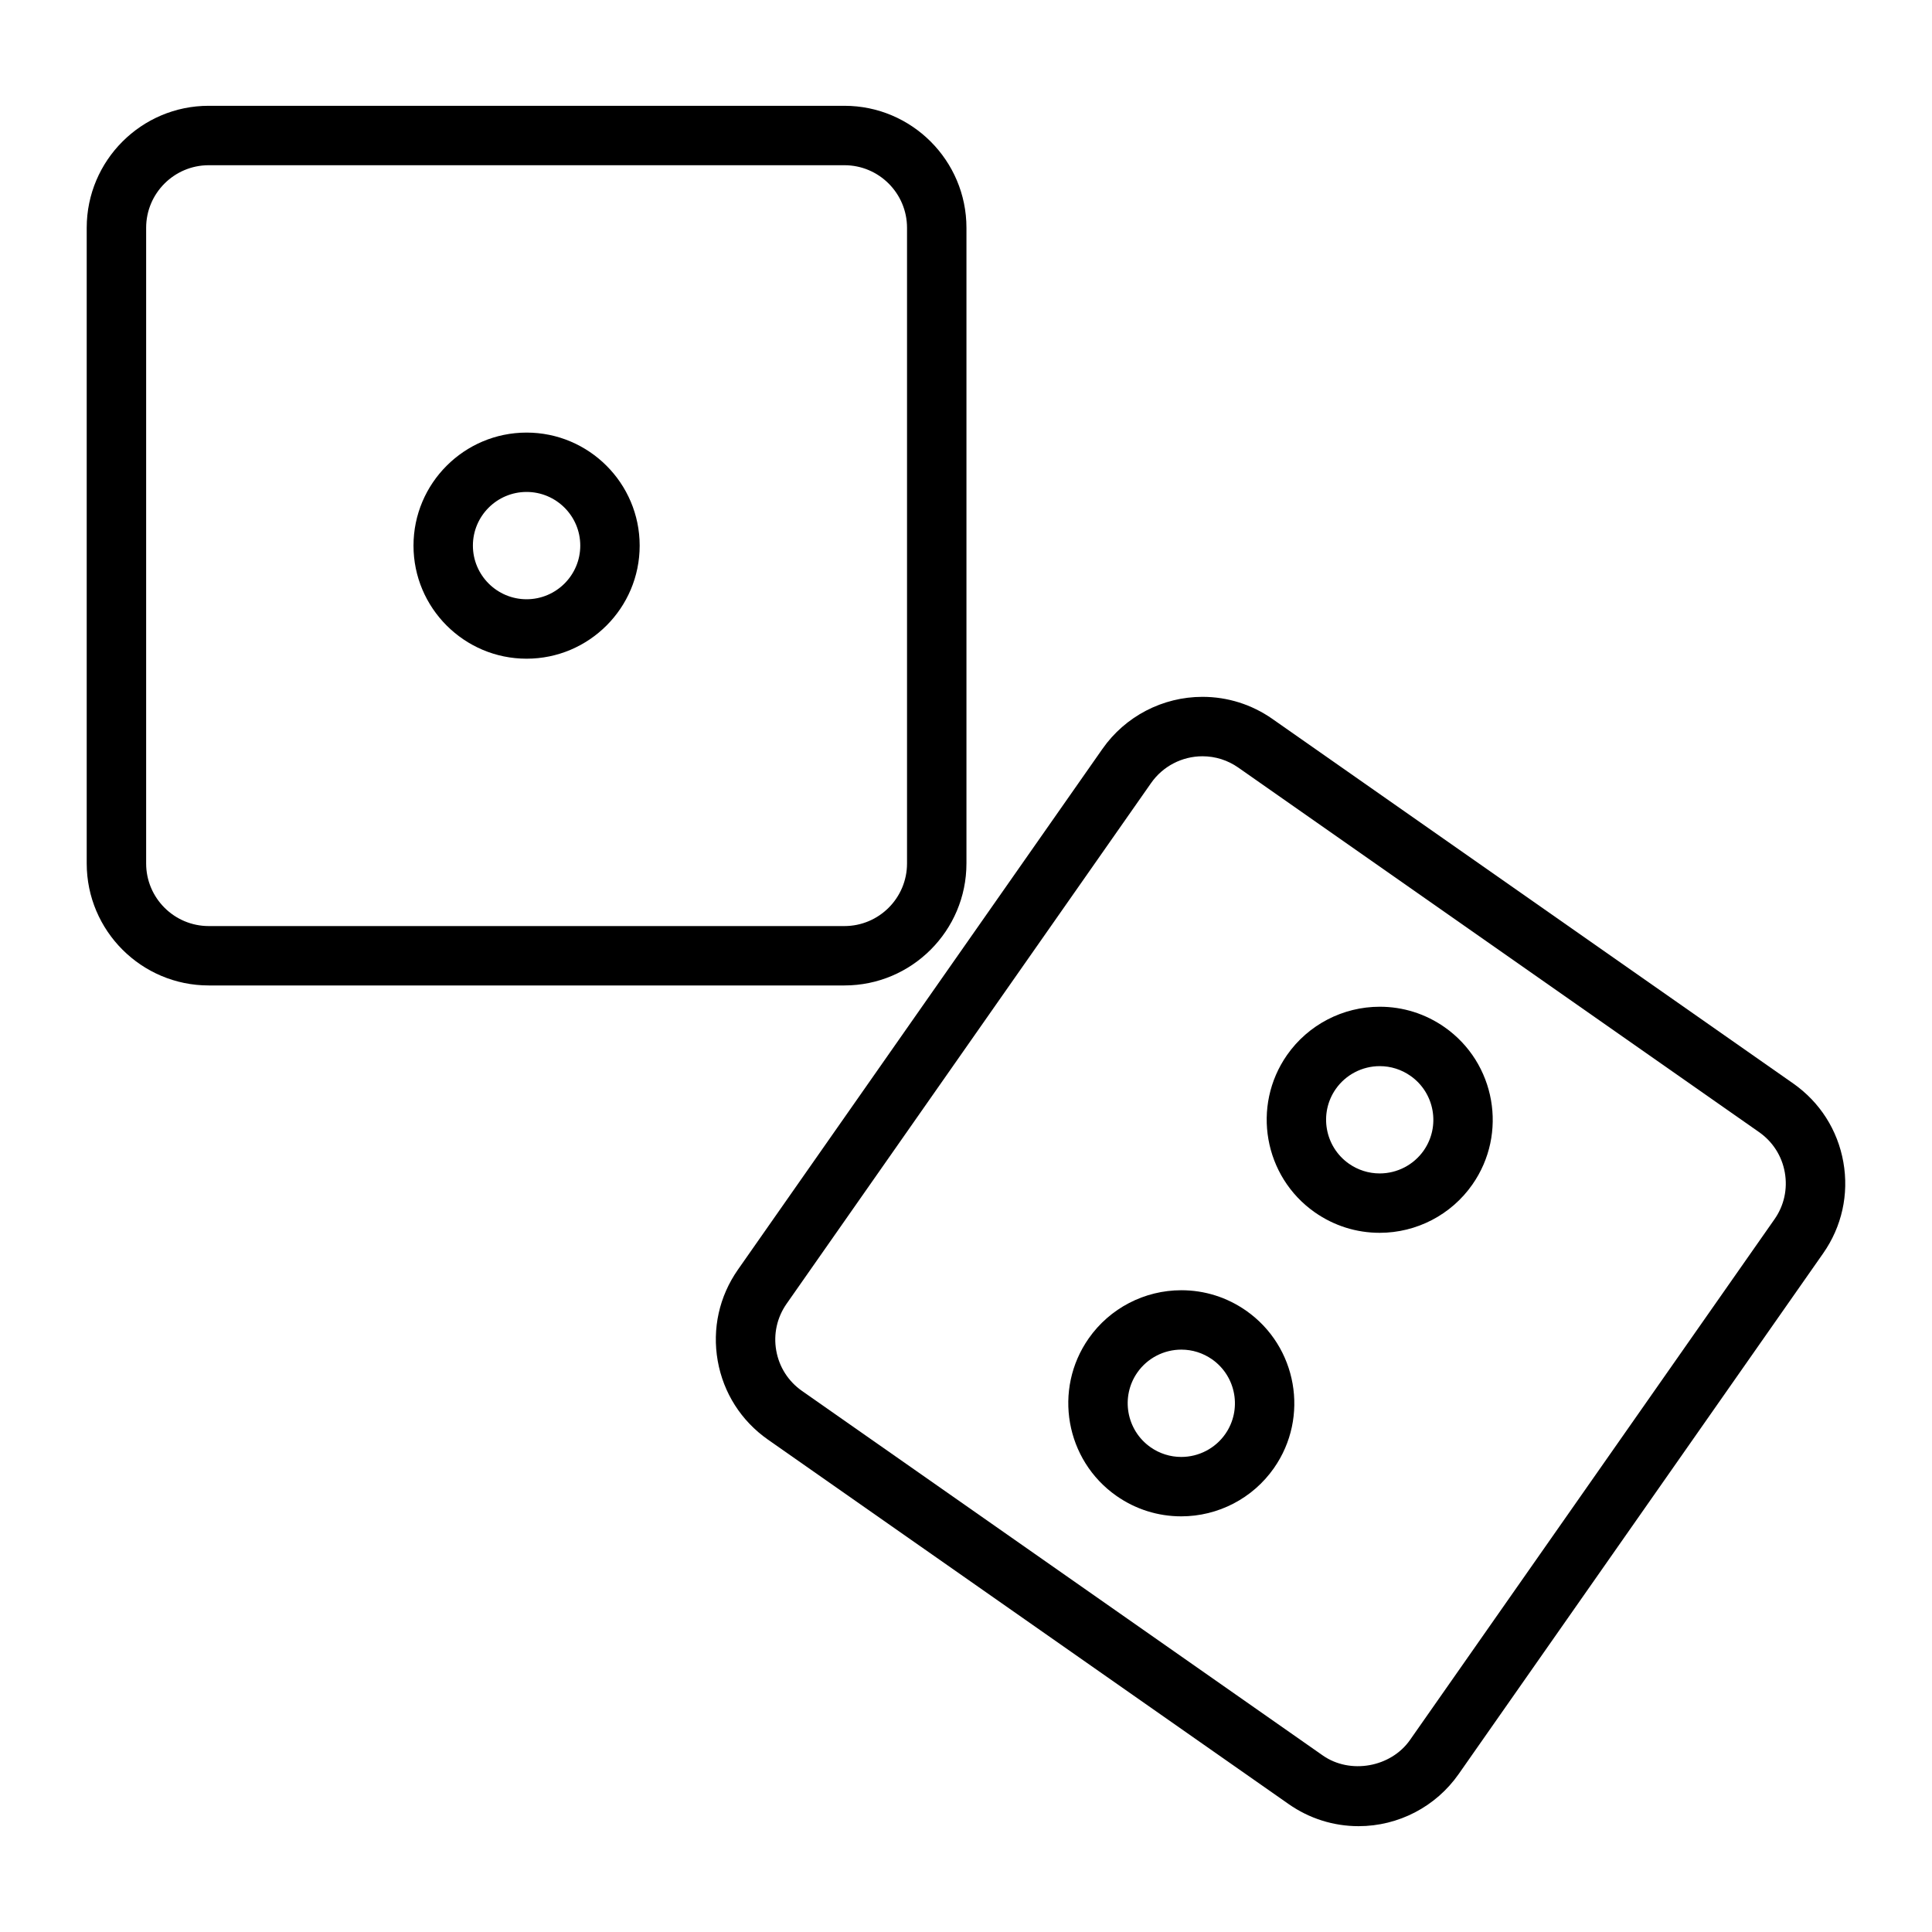 <?xml version="1.0" encoding="UTF-8"?>
<!-- Uploaded to: SVG Find, www.svgrepo.com, Generator: SVG Find Mixer Tools -->
<svg fill="#000000" width="800px" height="800px" version="1.1" viewBox="144 144 512 512" xmlns="http://www.w3.org/2000/svg">
 <g>
  <path d="m400.12 372.83v-168.46c0-17.832-14.508-32.332-32.332-32.332h-168.48c-17.82-0.008-32.328 14.5-32.328 32.324v168.46c0 17.832 14.5 32.332 32.332 32.332h168.47c17.828 0.008 32.336-14.5 32.336-32.324zm-217.39 0v-168.46c0-9.148 7.438-16.586 16.586-16.586h168.47c9.148 0 16.586 7.438 16.586 16.586v168.46c0 9.148-7.438 16.586-16.586 16.586h-168.47c-9.141 0-16.586-7.438-16.586-16.586z"/>
  <path d="m283.55 258.64c-16.523 0-29.969 13.438-29.969 29.961 0 16.523 13.445 29.961 29.969 29.961 16.523 0 29.969-13.438 29.969-29.961 0-16.523-13.445-29.961-29.969-29.961zm0 44.168c-7.84 0-14.227-6.375-14.227-14.219 0-7.84 6.383-14.219 14.227-14.219 7.84 0 14.227 6.375 14.227 14.219s-6.387 14.219-14.227 14.219z"/>
  <path d="m632.51 451.99c-1.504-8.508-6.227-15.918-13.305-20.867l-138.01-96.605c-5.465-3.824-11.871-5.848-18.523-5.848-10.555 0-20.469 5.156-26.512 13.793l-96.605 138.01c-4.953 7.078-6.856 15.664-5.352 24.168 1.504 8.5 6.227 15.91 13.305 20.867l138.01 96.598c5.465 3.824 11.871 5.848 18.523 5.848 10.547 0 20.461-5.156 26.512-13.801l96.605-138.01c4.949-7.066 6.856-15.637 5.352-24.148zm-18.258 15.133-96.605 138.01c-5.055 7.211-15.824 9.172-23.105 4.078l-138-96.598c-3.637-2.543-6.062-6.344-6.832-10.707-0.77-4.359 0.203-8.762 2.746-12.398l96.605-138.01c3.102-4.434 8.195-7.078 13.609-7.078 3.41 0 6.691 1.039 9.492 3l138.01 96.605c3.629 2.543 6.062 6.344 6.824 10.707 0.77 4.359-0.191 8.762-2.742 12.391z"/>
  <path d="m526.82 416.21c-5.062-3.543-10.996-5.414-17.168-5.414-9.777 0-18.965 4.777-24.562 12.777-9.469 13.531-6.164 32.25 7.367 41.723 5.07 3.543 10.996 5.414 17.168 5.414 9.777 0 18.965-4.777 24.562-12.785 9.473-13.523 6.164-32.246-7.367-41.715zm-5.527 32.699c-2.652 3.793-7.016 6.062-11.66 6.062-2.922 0-5.738-0.891-8.148-2.574-6.414-4.496-7.988-13.375-3.496-19.797 2.652-3.793 7.016-6.062 11.66-6.062 2.922 0 5.738 0.891 8.141 2.574 6.426 4.496 7.992 13.375 3.504 19.797z"/>
  <path d="m474.23 491.34c-5.062-3.543-10.996-5.414-17.16-5.414-9.777 0-18.965 4.769-24.562 12.777-9.469 13.531-6.164 32.25 7.367 41.73 5.062 3.543 10.996 5.414 17.168 5.414 9.777 0 18.965-4.777 24.562-12.785 9.473-13.523 6.168-32.242-7.375-41.723zm-5.523 32.703c-2.652 3.793-7.016 6.062-11.66 6.062-2.922 0-5.738-0.891-8.141-2.574-6.414-4.496-7.988-13.383-3.496-19.805 2.652-3.793 7.016-6.062 11.66-6.062 2.922 0 5.731 0.891 8.133 2.566 6.43 4.508 7.996 13.387 3.504 19.812z"/>
 </g>
</svg>